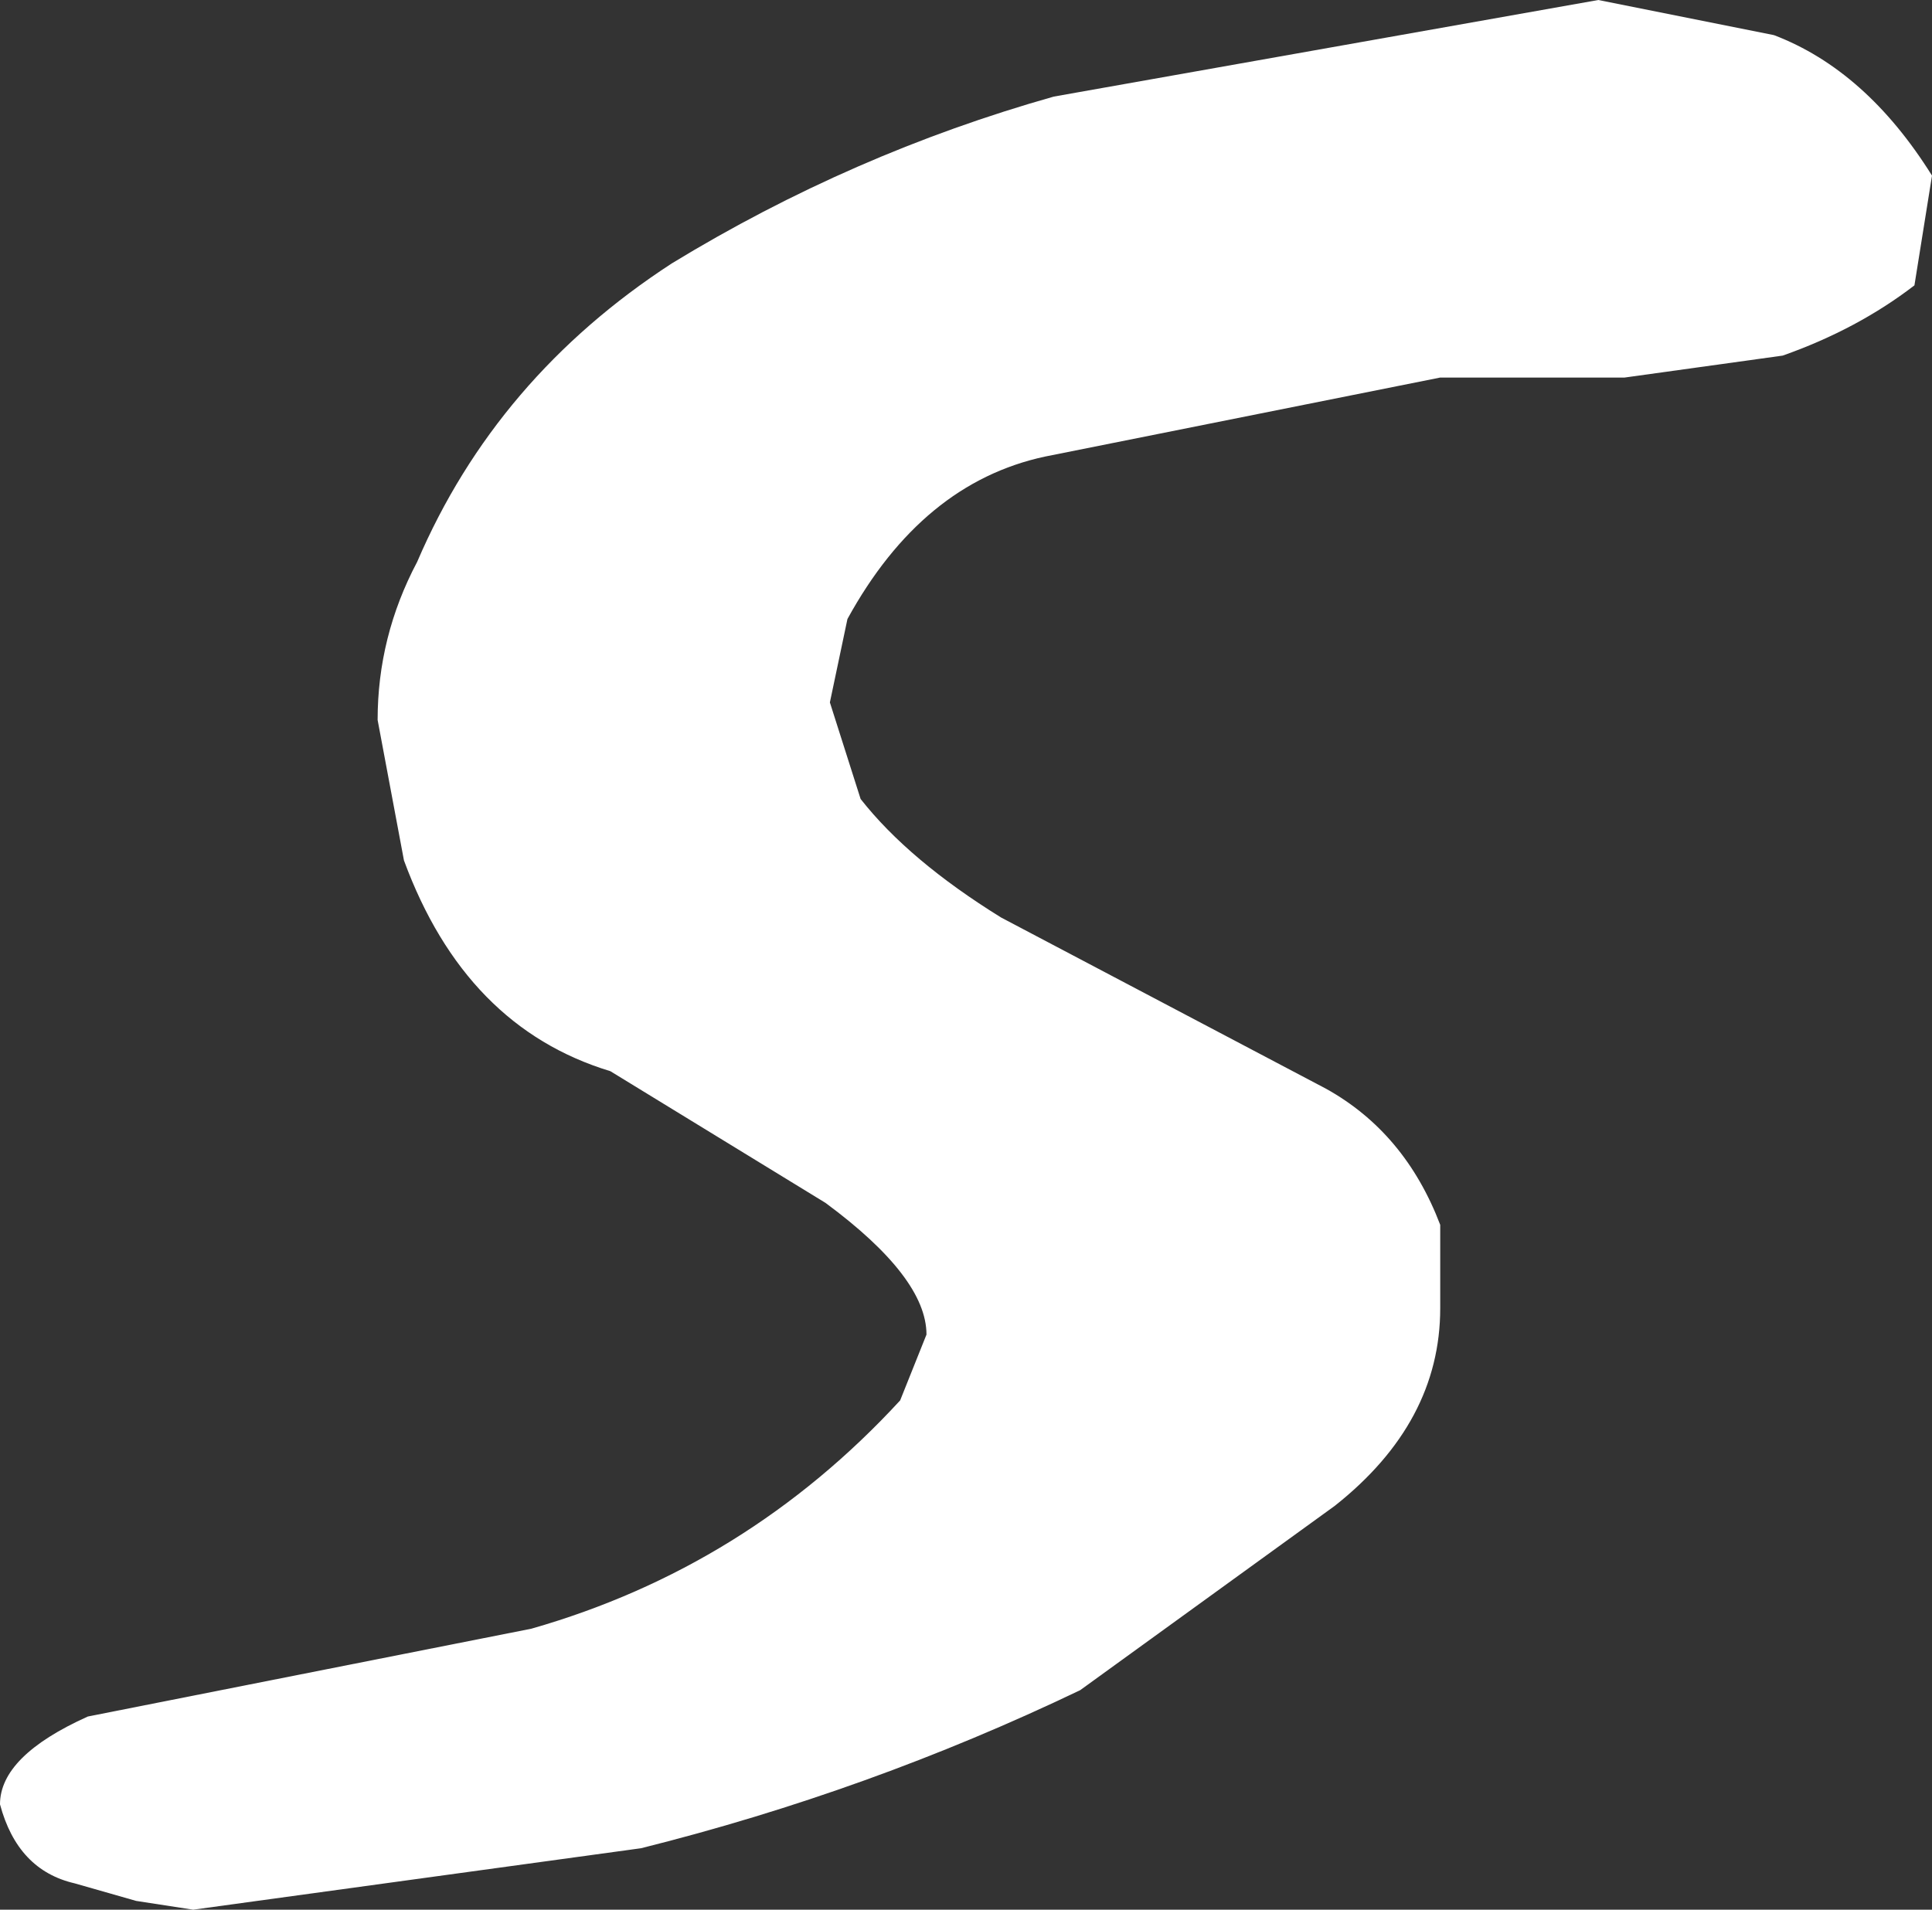 <?xml version="1.0" encoding="UTF-8" standalone="no"?>
<svg xmlns:xlink="http://www.w3.org/1999/xlink" height="21.75px" width="22.0px" xmlns="http://www.w3.org/2000/svg">
  <rect width="100%" height="100%" fill="#333333" stroke="none"/>
  <g transform="matrix(1.0, 0.0, 0.0, 1.0, 9.8, -20.65)">
    <path d="M8.4 20.65 L10.4 21.05 Q11.45 21.45 12.2 22.65 L12.0 23.9 Q11.35 24.4 10.5 24.7 L8.7 24.95 6.6 24.95 2.1 25.85 Q0.7 26.15 -0.15 27.7 L-0.35 28.65 0.0 29.75 Q0.55 30.45 1.6 31.1 L5.3 33.05 Q6.2 33.55 6.6 34.6 L6.6 35.55 Q6.6 36.85 5.4 37.8 L2.5 39.9 Q0.1 41.05 -2.5 41.7 L-7.6 42.4 -8.25 42.3 -8.95 42.1 Q-9.6 41.95 -9.8 41.2 -9.8 40.65 -8.8 40.2 L-3.75 39.2 Q-1.3 38.5 0.45 36.6 L0.75 35.85 Q0.75 35.2 -0.4 34.35 L-2.85 32.85 Q-4.5 32.35 -5.2 30.45 L-5.5 28.85 Q-5.5 27.9 -5.05 27.05 -4.15 24.95 -2.15 23.65 -0.1 22.4 2.2 21.75 L8.4 20.65" fill="#ffffff" fill-rule="evenodd" stroke="none"/>
  </g>
</svg>
